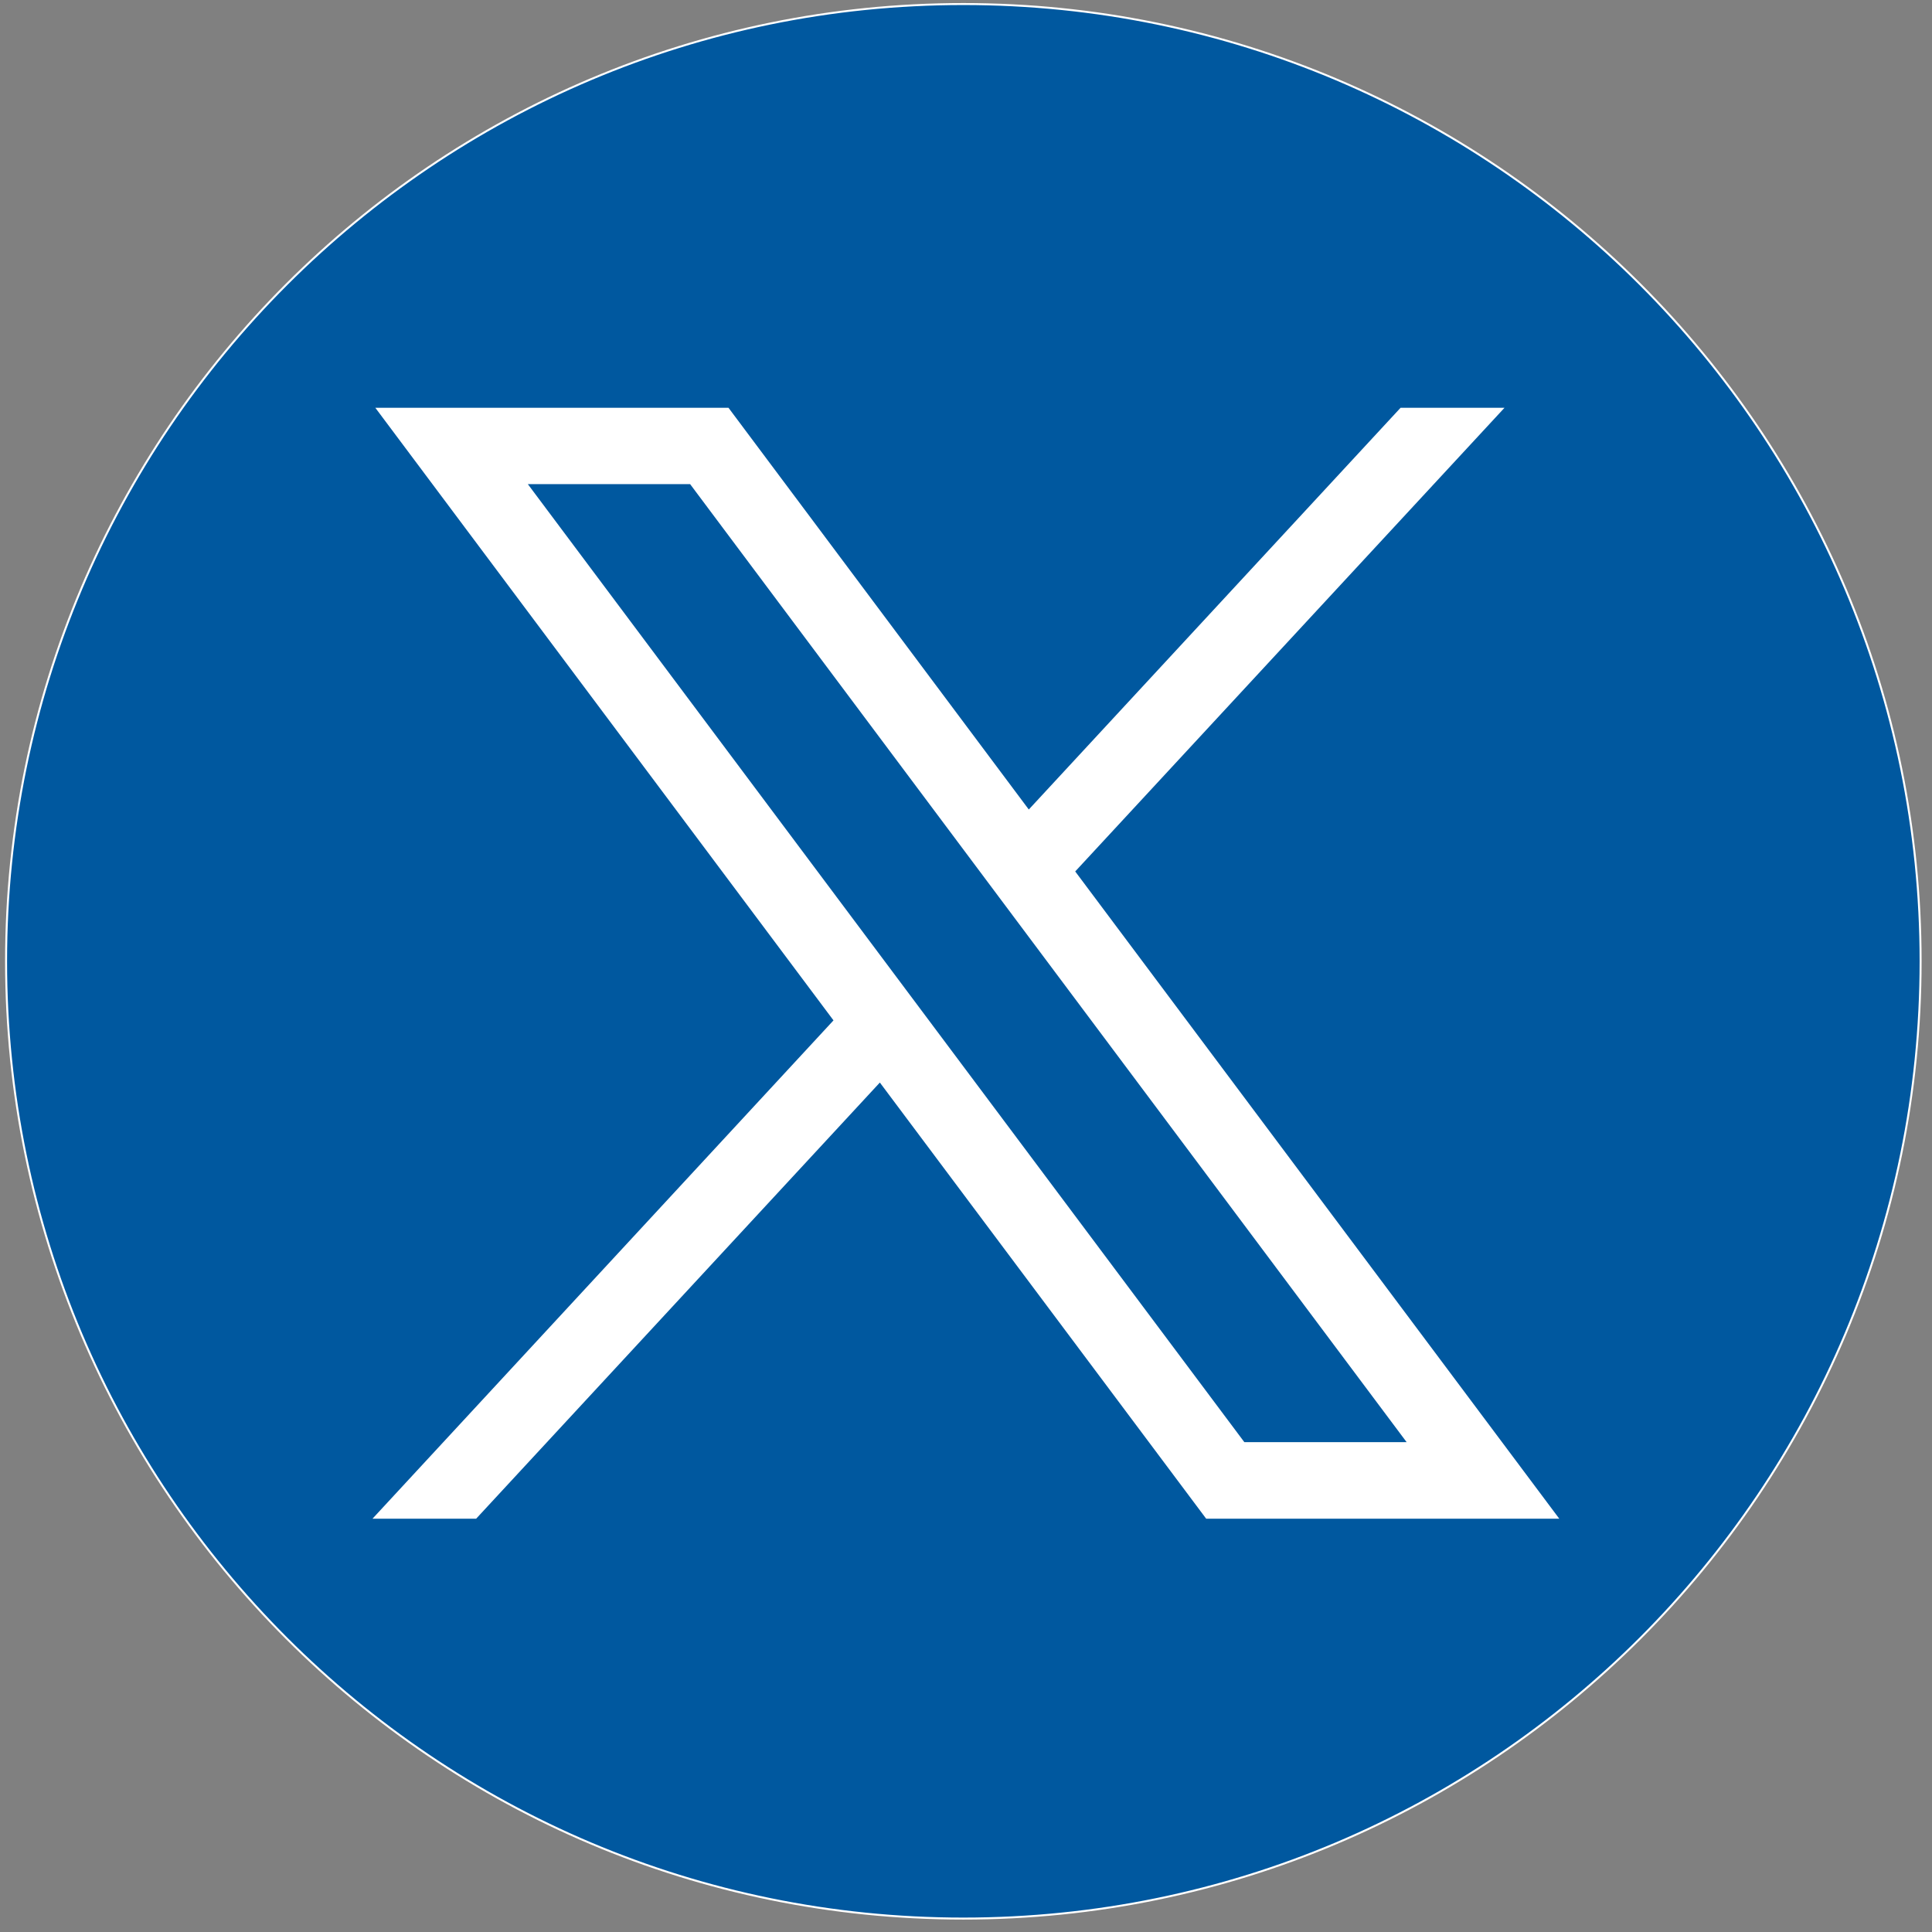 <?xml version="1.0" encoding="UTF-8"?>
<svg xmlns="http://www.w3.org/2000/svg" xmlns:xlink="http://www.w3.org/1999/xlink" width="34px" height="34px" viewBox="0 0 34 34" version="1.1">
<rect x="0" y="0" width="34" height="34" fill="#808080" stroke="none"/>
<g id="surface1">
<path style="fill-rule:nonzero;fill:rgb(0%,34.51%,62.353%);fill-opacity:1;stroke-width:1;stroke-linecap:butt;stroke-linejoin:miter;stroke:rgb(100%,100%,100%);stroke-opacity:1;stroke-miterlimit:10;" d="M 1315.558 610.555 C 1315.558 876.458 1100.139 1091.877 834.236 1091.877 C 568.444 1091.877 352.913 876.458 352.913 610.555 C 352.913 344.763 568.444 129.233 834.236 129.233 C 1100.139 129.233 1315.558 344.763 1315.558 610.555 Z M 1315.558 610.555 " transform="matrix(0.035,0,0,0.035,-12.245,-4.452)"/>
<path style=" stroke:none;fill-rule:nonzero;fill:rgb(100%,100%,100%);fill-opacity:1;" d="M 6.605 7.176 L 14.668 17.957 L 6.555 26.727 L 8.379 26.727 L 15.484 19.051 L 21.227 26.727 L 27.441 26.727 L 18.922 15.336 L 26.477 7.176 L 24.648 7.176 L 18.105 14.246 L 12.82 7.176 Z M 9.289 8.52 L 12.145 8.52 L 24.754 25.379 L 21.898 25.379 Z M 9.289 8.52 "/>
</g>
</svg>